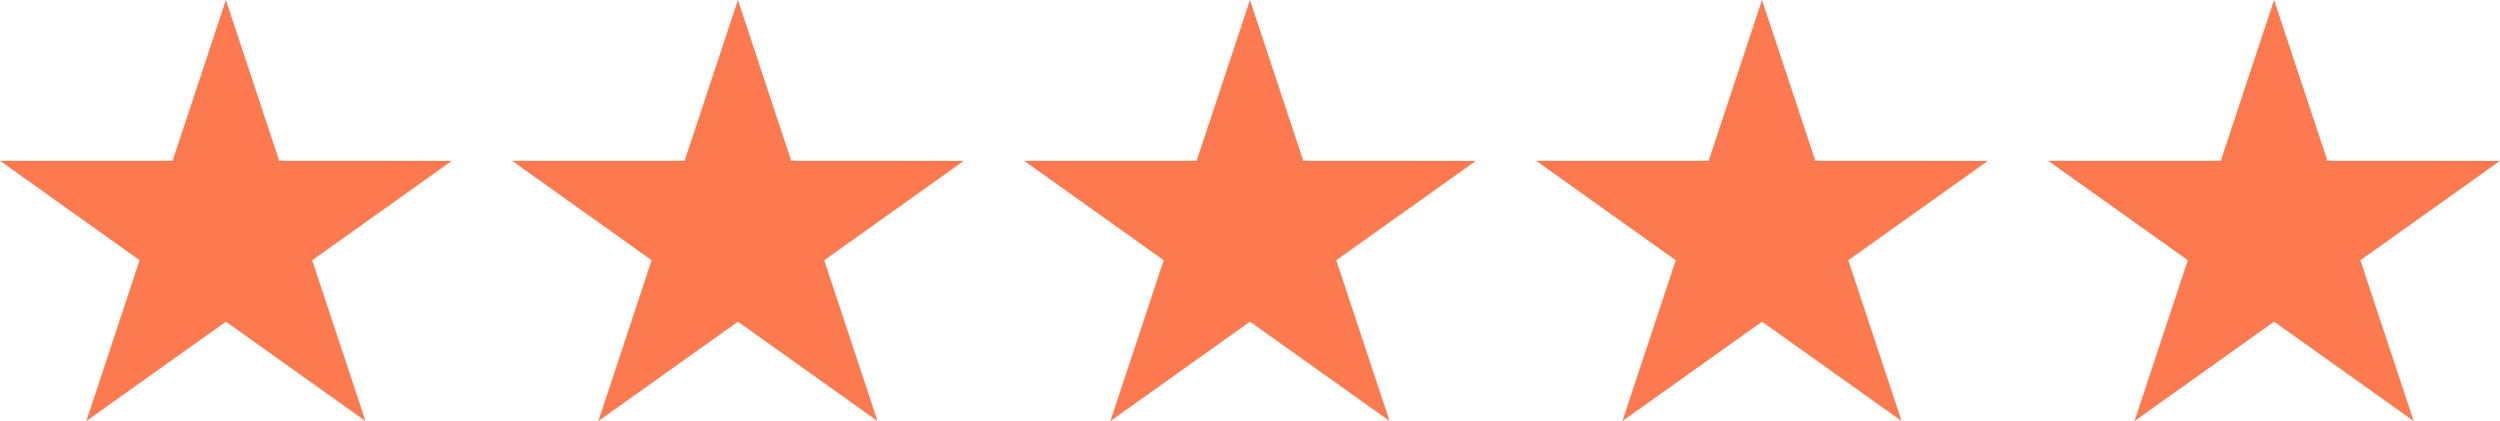<svg width="95" height="16" viewBox="0 0 95 16" fill="none" xmlns="http://www.w3.org/2000/svg">
<path fill-rule="evenodd" clip-rule="evenodd" d="M17.169 6.112L10.61 6.111L8.584 0L6.558 6.111L0 6.11L5.306 9.888L3.28 16L8.585 12.223L13.889 16L11.863 9.889L17.169 6.112Z" fill="#FD7950"/>
<path fill-rule="evenodd" clip-rule="evenodd" d="M36.626 6.112L30.067 6.111L28.041 0L26.015 6.111L19.457 6.11L24.763 9.888L22.737 16L28.042 12.223L33.346 16L31.32 9.889L36.626 6.112Z" fill="#FD7950"/>
<path fill-rule="evenodd" clip-rule="evenodd" d="M56.084 6.112L49.525 6.111L47.499 0L45.473 6.111L38.915 6.11L44.221 9.888L42.195 16L47.5 12.223L52.804 16L50.778 9.889L56.084 6.112Z" fill="#FD7950"/>
<path fill-rule="evenodd" clip-rule="evenodd" d="M75.541 6.112L68.983 6.111L66.956 0L64.93 6.111L58.372 6.11L63.678 9.888L61.652 16L66.957 12.223L72.261 16L70.235 9.889L75.541 6.112Z" fill="#FD7950"/>
<path fill-rule="evenodd" clip-rule="evenodd" d="M95 6.112L88.442 6.111L86.415 0L84.39 6.111L77.831 6.11L83.137 9.888L81.111 16L86.416 12.223L91.72 16L89.694 9.889L95 6.112Z" fill="#FD7950"/>
</svg>
